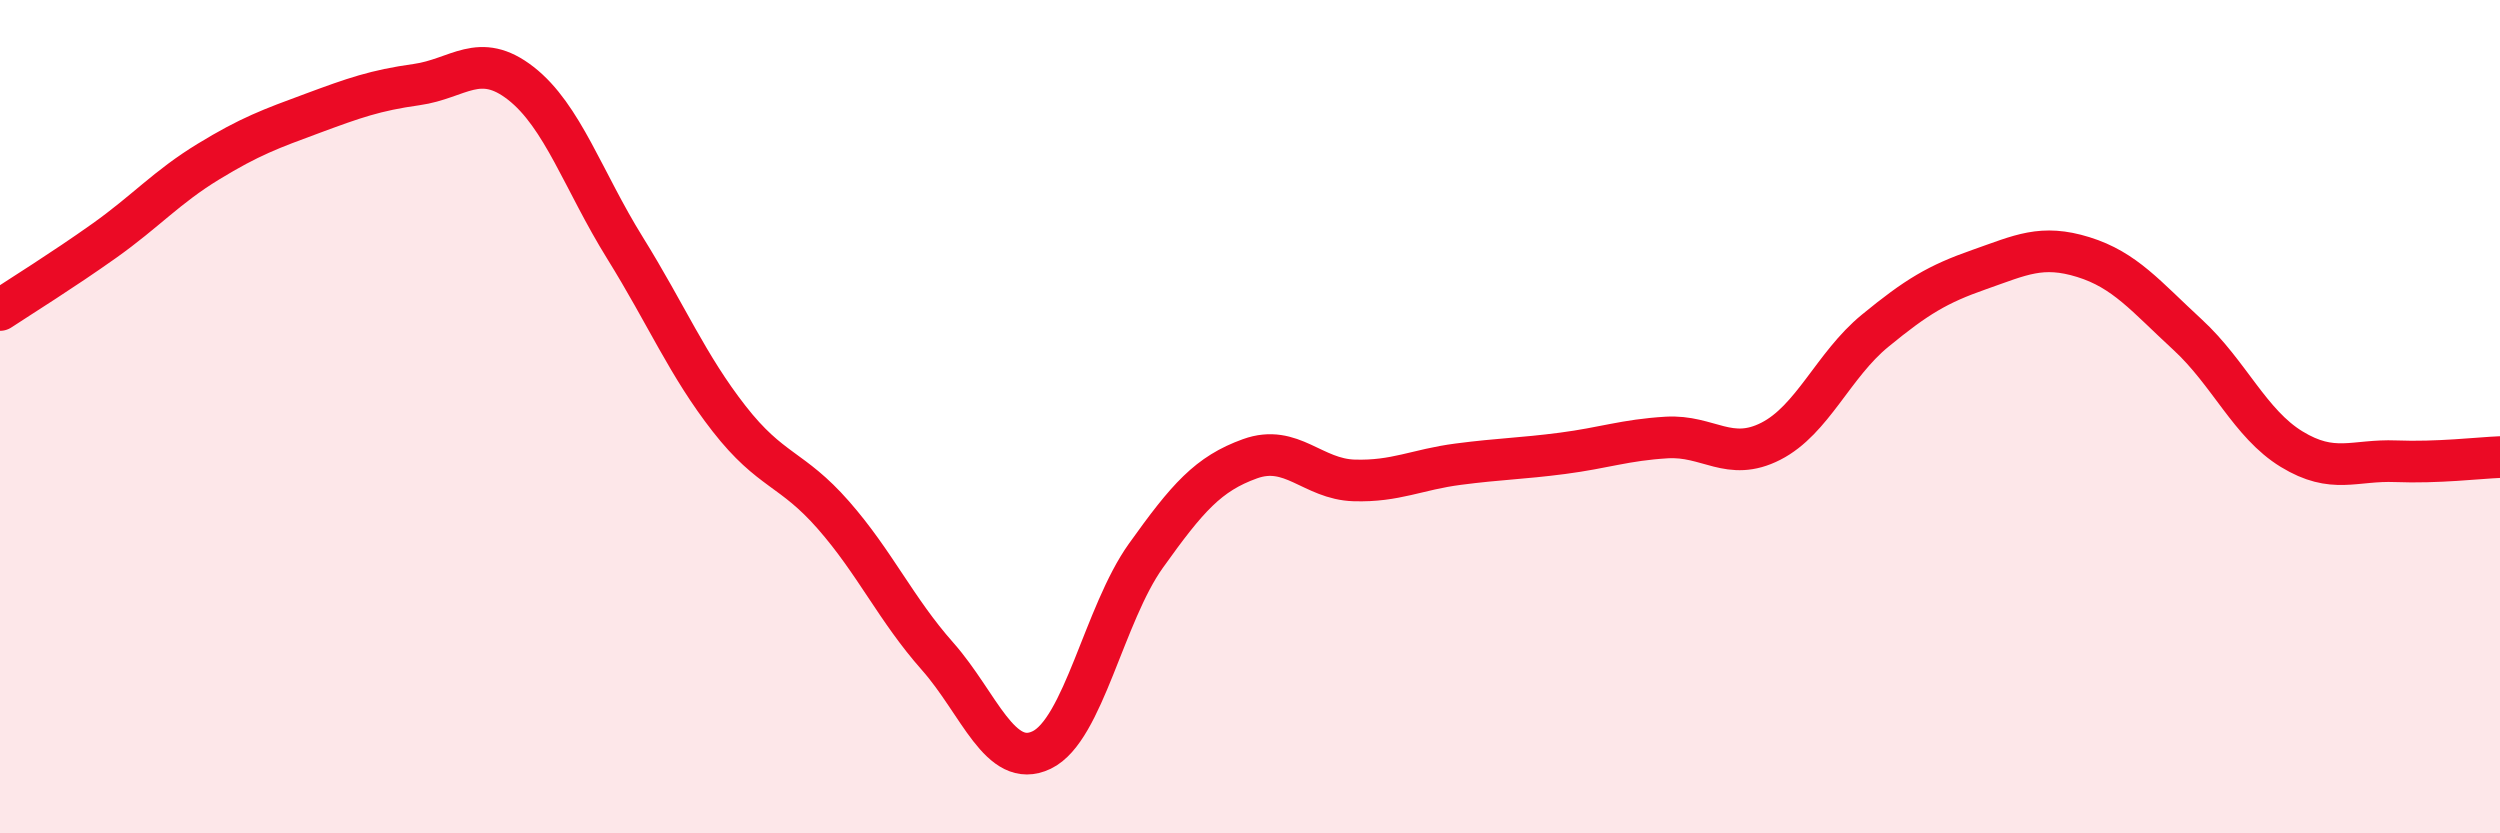 
    <svg width="60" height="20" viewBox="0 0 60 20" xmlns="http://www.w3.org/2000/svg">
      <path
        d="M 0,7.44 C 0.5,7.11 1.5,6.49 2.5,5.78 C 3.5,5.07 4,4.49 5,3.88 C 6,3.27 6.5,3.09 7.5,2.72 C 8.5,2.35 9,2.17 10,2.03 C 11,1.89 11.5,1.22 12.5,2 C 13.5,2.78 14,4.34 15,5.95 C 16,7.56 16.5,8.77 17.5,10.05 C 18.5,11.33 19,11.22 20,12.36 C 21,13.5 21.5,14.62 22.5,15.75 C 23.5,16.88 24,18.48 25,18 C 26,17.52 26.5,14.74 27.5,13.34 C 28.5,11.94 29,11.37 30,11.01 C 31,10.65 31.5,11.5 32.5,11.53 C 33.5,11.56 34,11.27 35,11.14 C 36,11.01 36.5,11.01 37.5,10.88 C 38.5,10.75 39,10.56 40,10.5 C 41,10.44 41.5,11.1 42.5,10.59 C 43.5,10.08 44,8.76 45,7.94 C 46,7.12 46.5,6.82 47.5,6.47 C 48.5,6.12 49,5.86 50,6.17 C 51,6.48 51.5,7.11 52.5,8.03 C 53.5,8.95 54,10.17 55,10.78 C 56,11.39 56.5,11.03 57.5,11.07 C 58.5,11.11 59.5,10.99 60,10.97L60 20L0 20Z"
        fill="#EB0A25"
        opacity="0.1"
        stroke-linecap="round"
        stroke-linejoin="round"
      />
      <path
        d="M 0,7.44 C 0.5,7.11 1.5,6.49 2.5,5.78 C 3.5,5.07 4,4.49 5,3.88 C 6,3.27 6.5,3.09 7.5,2.72 C 8.5,2.35 9,2.17 10,2.03 C 11,1.89 11.5,1.22 12.5,2 C 13.5,2.78 14,4.34 15,5.95 C 16,7.56 16.5,8.77 17.5,10.05 C 18.5,11.33 19,11.22 20,12.36 C 21,13.5 21.5,14.62 22.5,15.75 C 23.5,16.88 24,18.48 25,18 C 26,17.52 26.5,14.74 27.5,13.34 C 28.5,11.94 29,11.37 30,11.01 C 31,10.65 31.5,11.5 32.5,11.53 C 33.5,11.56 34,11.27 35,11.14 C 36,11.01 36.5,11.01 37.5,10.88 C 38.5,10.75 39,10.56 40,10.5 C 41,10.44 41.5,11.1 42.5,10.59 C 43.5,10.08 44,8.76 45,7.94 C 46,7.12 46.5,6.82 47.5,6.47 C 48.5,6.12 49,5.86 50,6.17 C 51,6.48 51.5,7.11 52.5,8.03 C 53.5,8.95 54,10.17 55,10.78 C 56,11.39 56.5,11.03 57.5,11.07 C 58.5,11.11 59.5,10.99 60,10.97"
        stroke="#EB0A25"
        stroke-width="1"
        fill="none"
        stroke-linecap="round"
        stroke-linejoin="round"
      />
    </svg>
  